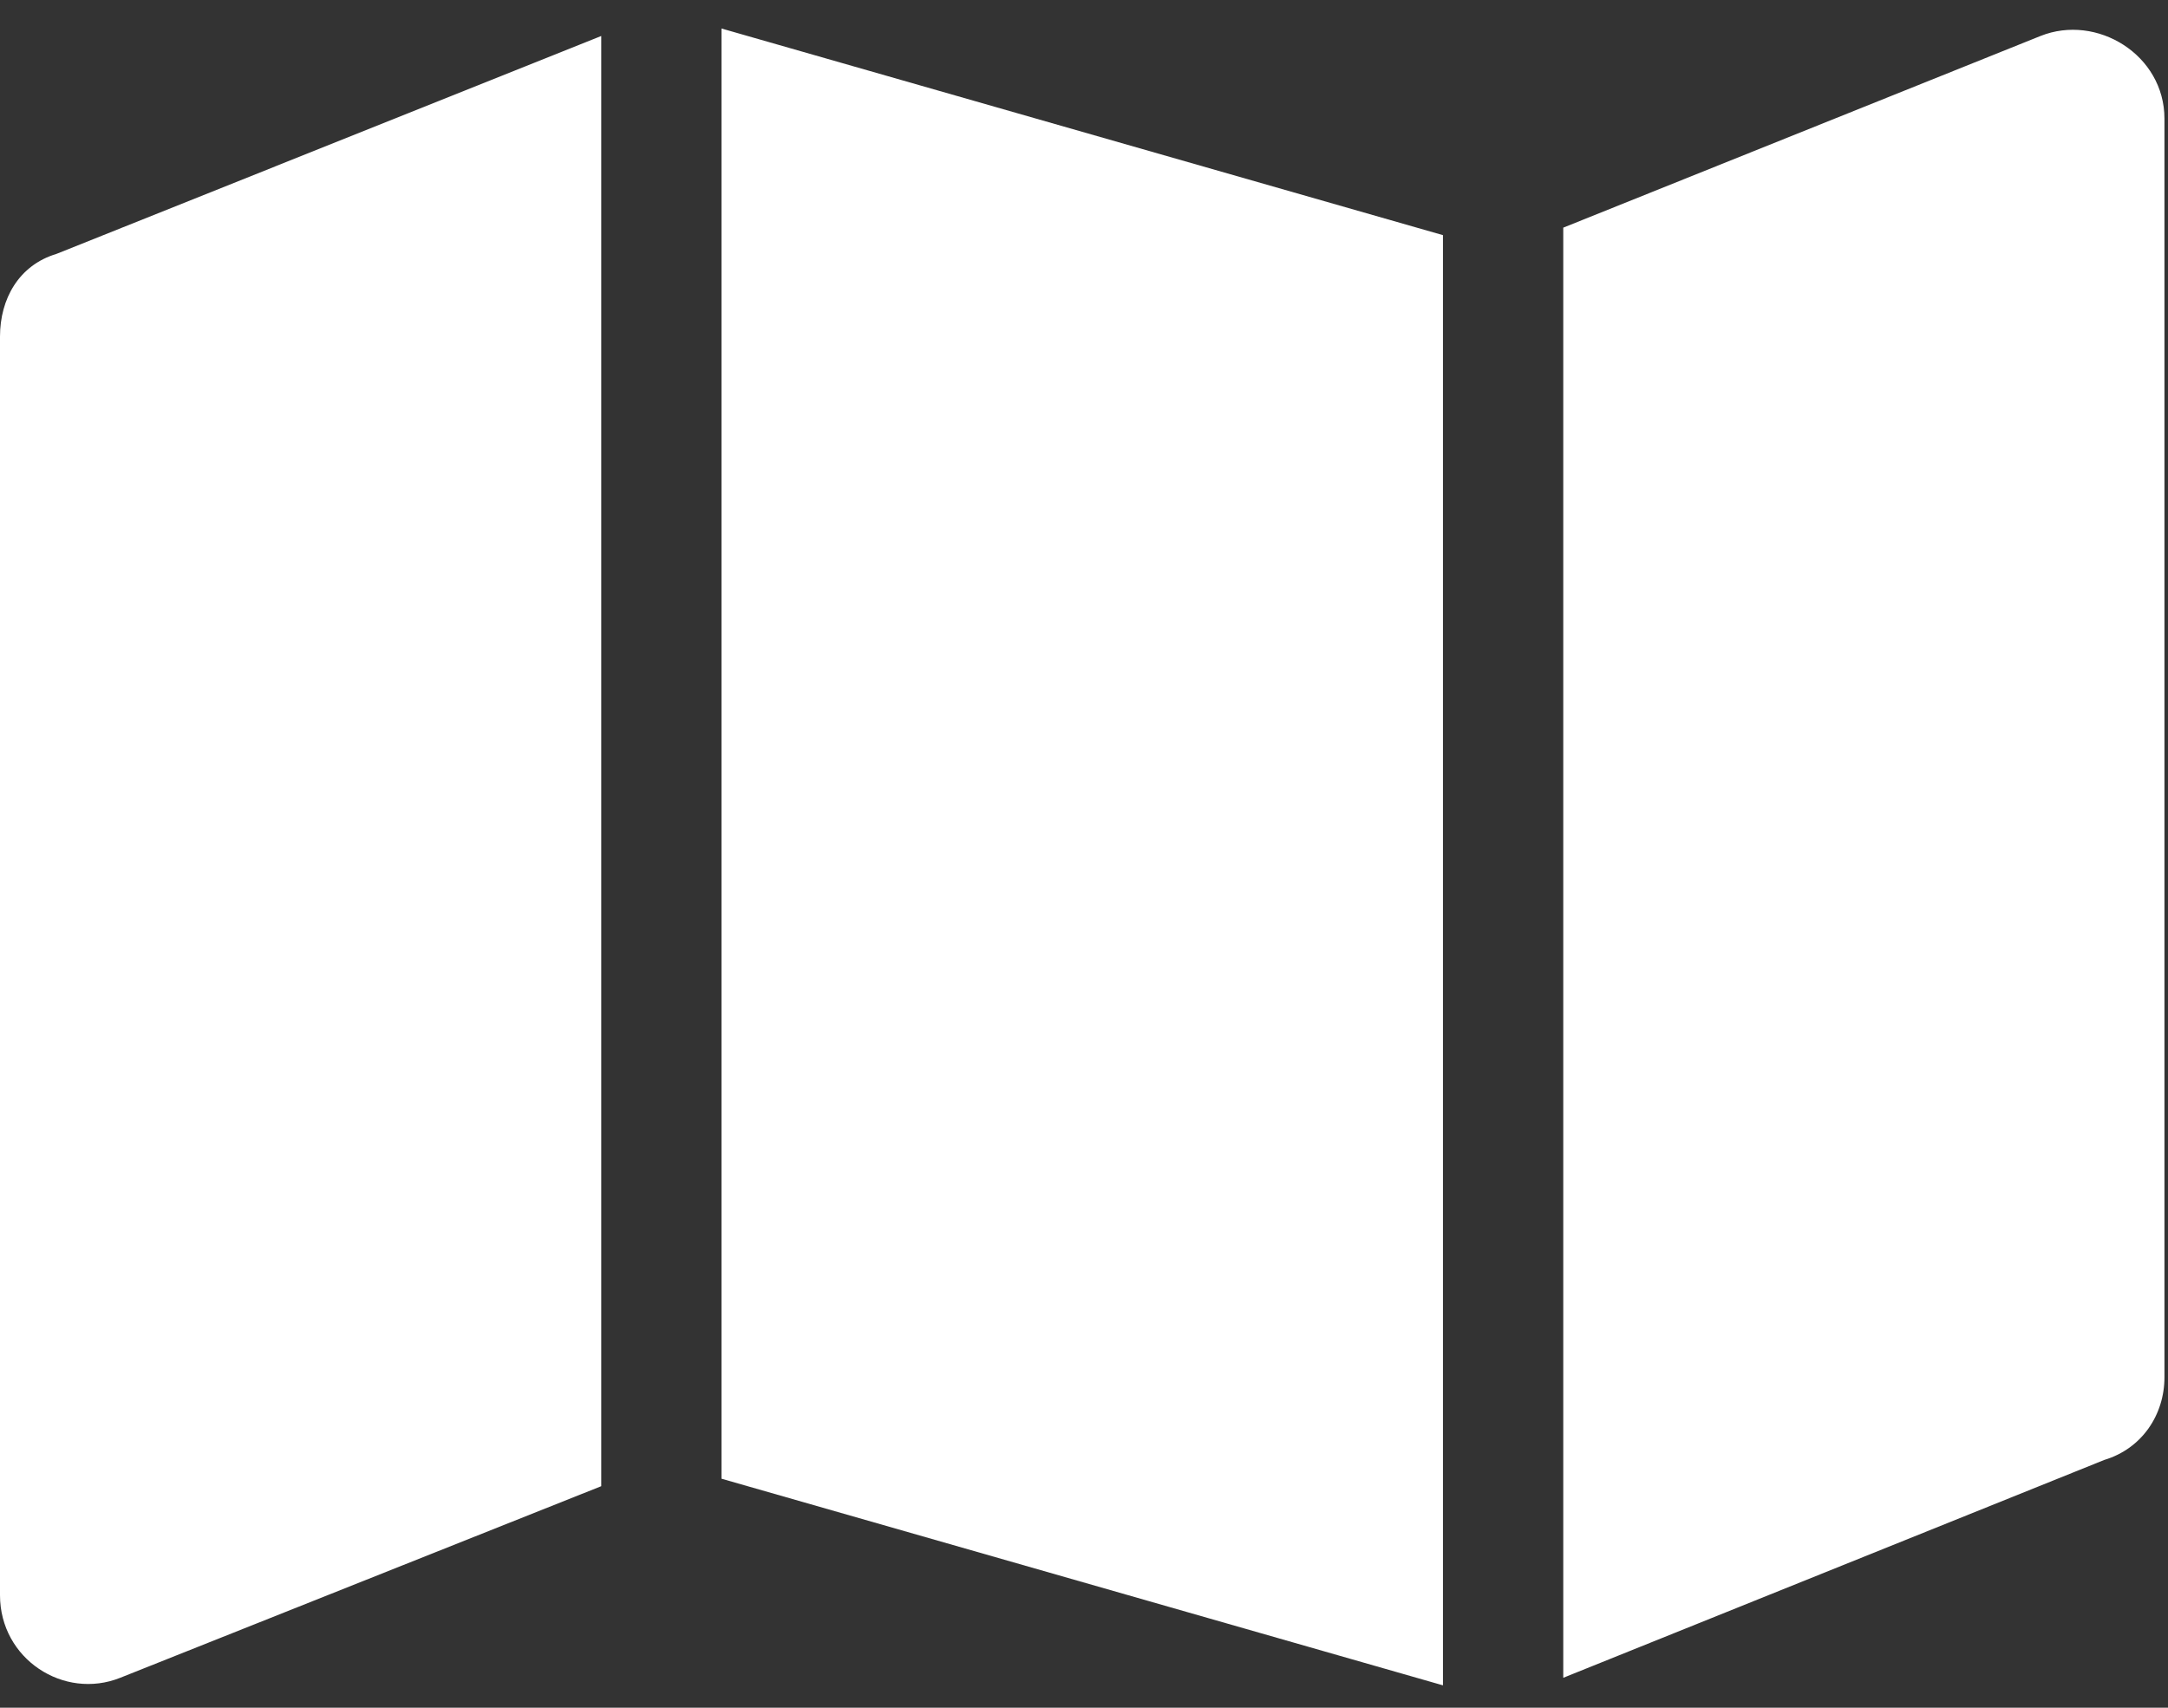 <?xml version="1.0" encoding="UTF-8"?> <svg xmlns="http://www.w3.org/2000/svg" width="33" height="26" viewBox="0 0 33 26" fill="none"><rect x="0" y="0" width="33" height="26" fill="#333333" stroke="none"/> <path d="M21.964 25.659L10.982 22.513V0.434L21.964 3.58V25.659ZM23.795 3.466L31.059 0.548C31.917 0.205 32.946 0.834 32.946 1.807V20.968C32.946 21.54 32.603 22.055 32.031 22.227L23.795 25.544V3.466ZM0.858 3.866L9.152 0.548V22.627L1.83 25.544C0.972 25.887 0 25.258 0 24.286V5.124C0 4.552 0.286 4.038 0.858 3.866Z" fill="white"></path> </svg> 